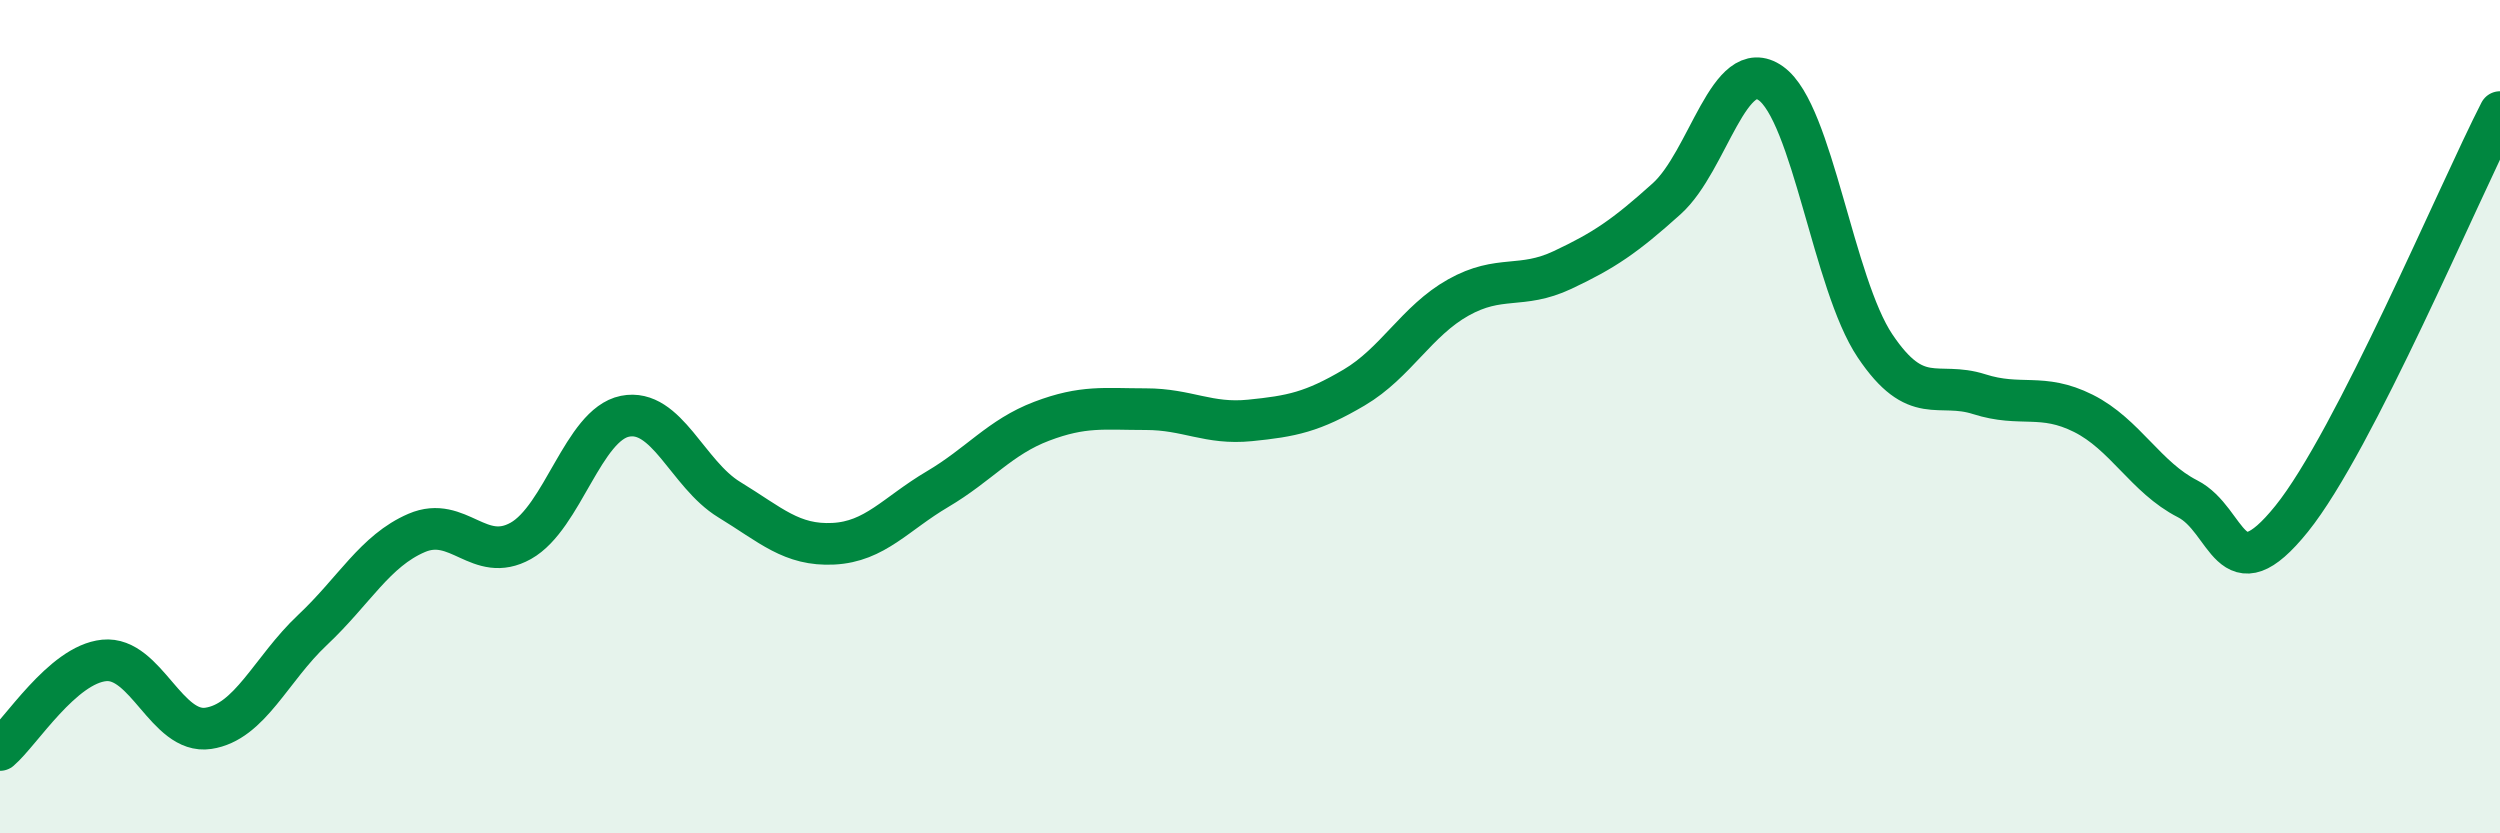 
    <svg width="60" height="20" viewBox="0 0 60 20" xmlns="http://www.w3.org/2000/svg">
      <path
        d="M 0,18 C 0.5,17.57 1.5,15.95 2.5,15.85 C 3.5,15.75 4,17.63 5,17.48 C 6,17.33 6.5,16.06 7.5,15.12 C 8.5,14.18 9,13.22 10,12.79 C 11,12.36 11.5,13.54 12.5,12.98 C 13.5,12.42 14,10.19 15,9.99 C 16,9.79 16.5,11.38 17.5,11.99 C 18.5,12.6 19,13.1 20,13.05 C 21,13 21.5,12.33 22.5,11.74 C 23.5,11.15 24,10.49 25,10.11 C 26,9.73 26.5,9.82 27.5,9.82 C 28.5,9.82 29,10.19 30,10.09 C 31,9.99 31.5,9.89 32.5,9.3 C 33.5,8.71 34,7.7 35,7.14 C 36,6.58 36.5,6.95 37.5,6.48 C 38.5,6.01 39,5.67 40,4.77 C 41,3.87 41.5,1.29 42.5,2 C 43.5,2.71 44,6.81 45,8.3 C 46,9.79 46.5,9.14 47.5,9.46 C 48.5,9.78 49,9.42 50,9.92 C 51,10.42 51.5,11.46 52.5,11.97 C 53.5,12.48 53.5,14.31 55,12.45 C 56.5,10.59 59,4.64 60,2.69L60 20L0 20Z"
        fill="#008740"
        opacity="0.1"
        stroke-linecap="round"
        stroke-linejoin="round"
      />
      <path
        d="M 0,18 C 0.5,17.57 1.5,15.95 2.5,15.85 C 3.5,15.75 4,17.63 5,17.48 C 6,17.33 6.5,16.06 7.5,15.12 C 8.5,14.18 9,13.22 10,12.79 C 11,12.36 11.5,13.54 12.5,12.98 C 13.5,12.42 14,10.19 15,9.99 C 16,9.79 16.5,11.38 17.5,11.99 C 18.5,12.6 19,13.1 20,13.05 C 21,13 21.5,12.33 22.5,11.74 C 23.5,11.15 24,10.49 25,10.11 C 26,9.73 26.5,9.82 27.5,9.82 C 28.5,9.82 29,10.19 30,10.09 C 31,9.99 31.5,9.89 32.5,9.3 C 33.5,8.71 34,7.7 35,7.14 C 36,6.58 36.5,6.95 37.5,6.48 C 38.5,6.01 39,5.67 40,4.77 C 41,3.87 41.5,1.29 42.5,2 C 43.5,2.71 44,6.81 45,8.3 C 46,9.79 46.5,9.14 47.5,9.46 C 48.5,9.78 49,9.42 50,9.92 C 51,10.42 51.5,11.46 52.5,11.97 C 53.5,12.48 53.5,14.31 55,12.45 C 56.5,10.59 59,4.64 60,2.69"
        stroke="#008740"
        stroke-width="1"
        fill="none"
        stroke-linecap="round"
        stroke-linejoin="round"
      />
    </svg>
  